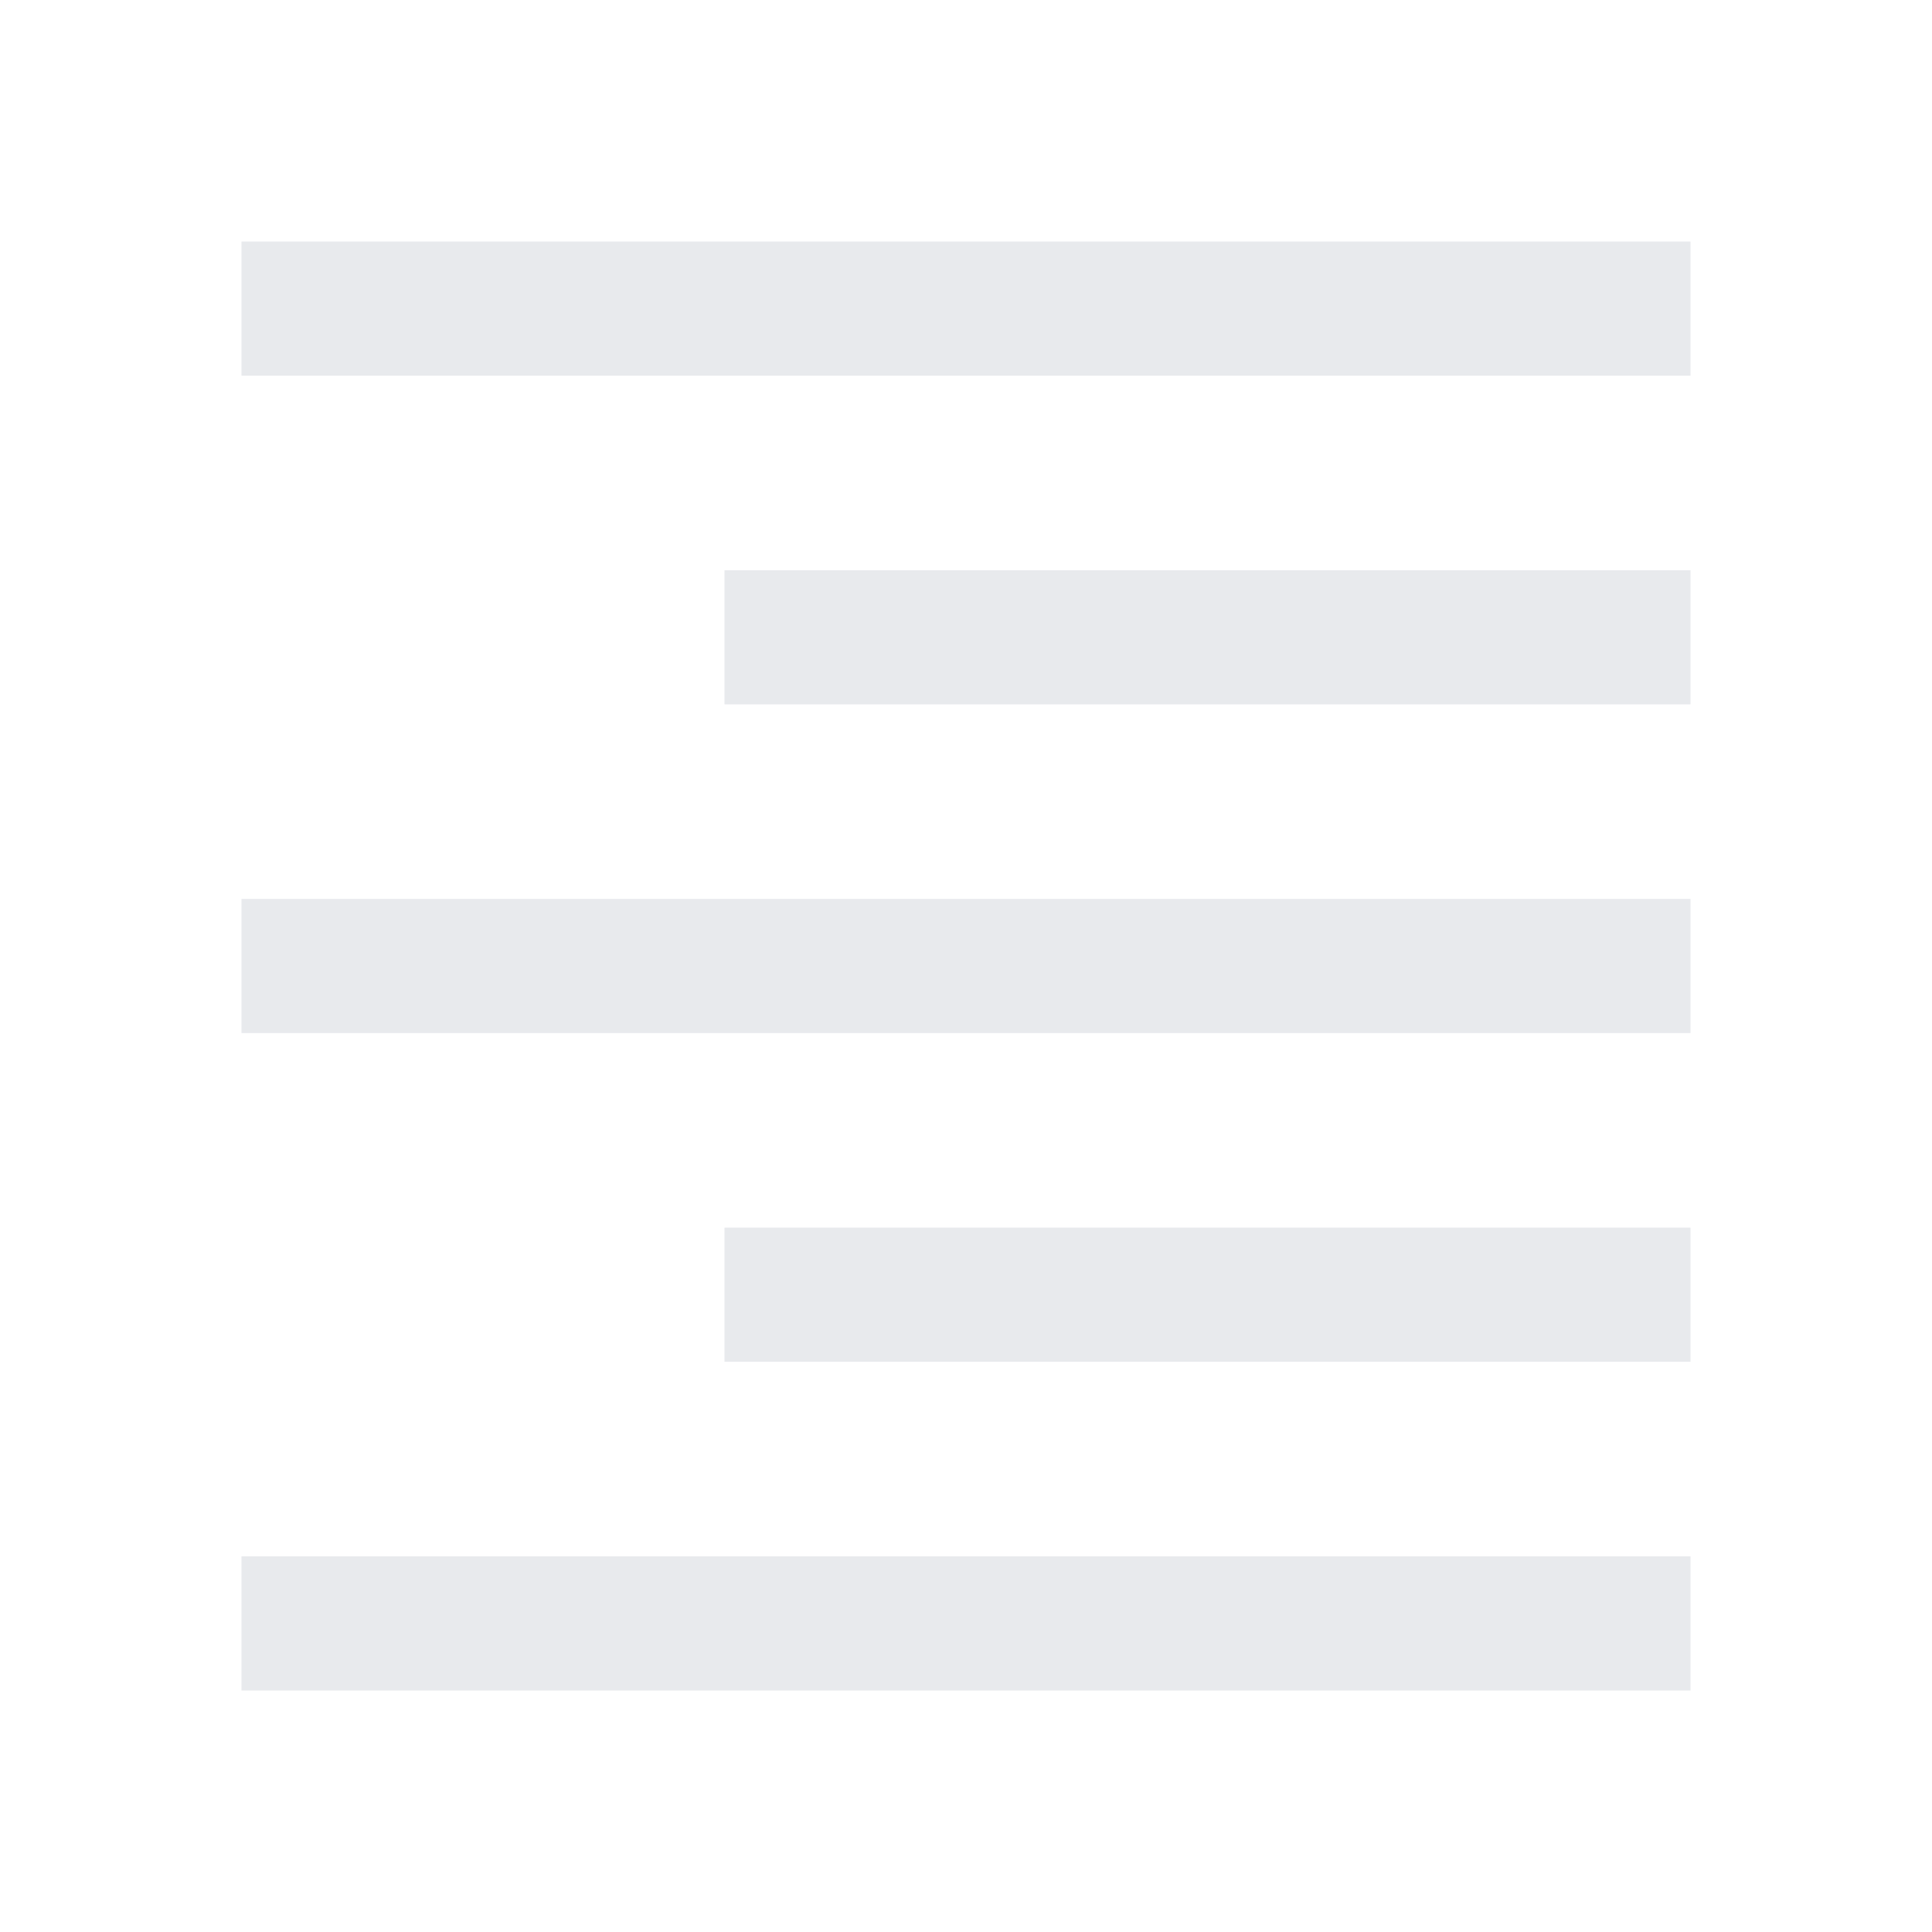 <svg xmlns="http://www.w3.org/2000/svg" height="40px" viewBox="0 -960 960 960" width="40px" fill="#e8eaed"><path d="M120-773.33V-840h720v66.67H120ZM360-610v-66.67h480V-610H360ZM120-446.67v-66.66h720v66.66H120Zm240 163.34V-350h480v66.67H360ZM120-120v-66.67h720V-120H120Z"/></svg>